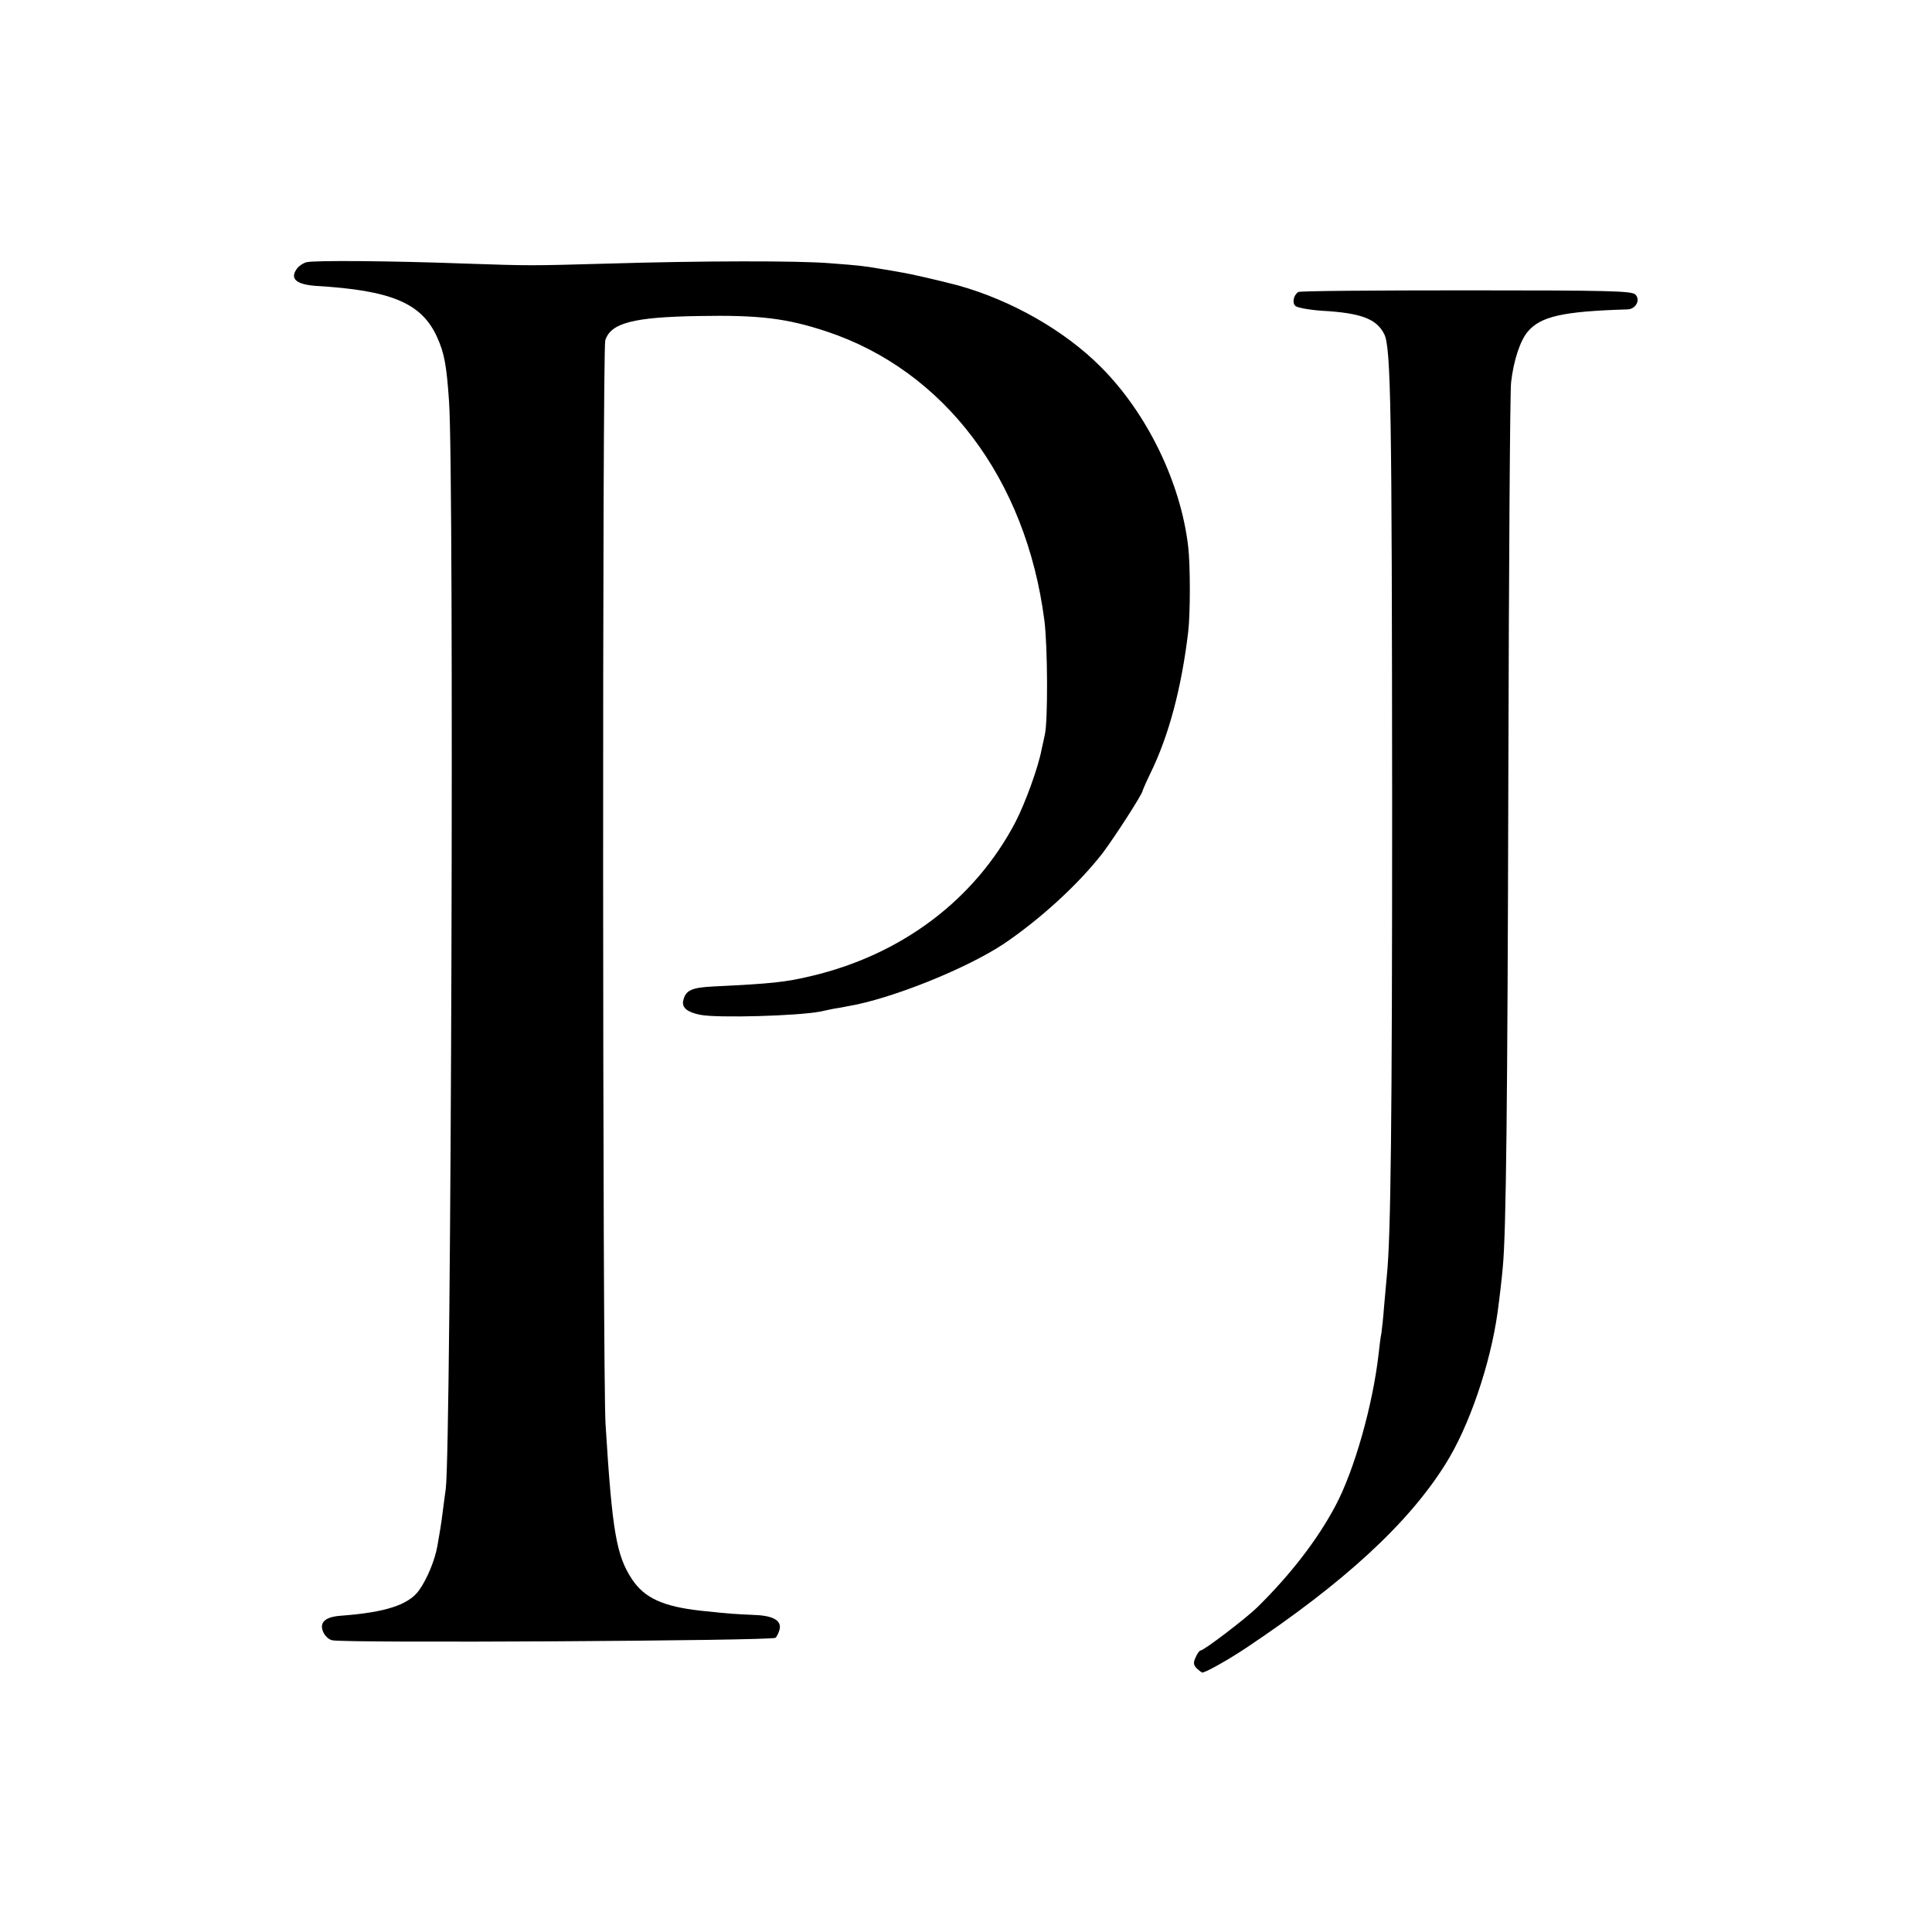 <svg version="1.0" xmlns="http://www.w3.org/2000/svg" width="933.333" height="933.333" viewBox="0 0 700 700" preserveAspectRatio="xMidYMid meet"><path d="M111.1 95c-1.3.3-3 1.5-3.7 2.6-2.4 3.5.1 5.5 7.2 6 27.2 1.6 38.1 6.2 43.7 18.4 2.7 5.9 3.5 10.3 4.4 23.5 1.9 26.9.8 379.3-1.2 394-.2 1.6-.7 5-1 7.5-.3 2.5-.7 5.4-.9 6.5-.2 1.1-.7 4-1.1 6.5-.9 5.2-3.7 12-6.6 16.1-3.8 5.4-12.3 8.1-28.3 9.3-5.9.4-8.1 2.5-6.4 6.1.6 1.3 2 2.6 3.2 2.8 4.5 1.1 159.5.2 160.6-.9.6-.6 1.2-2 1.5-3.2.6-3.2-2.6-4.9-9.7-5.1-6.4-.3-7.5-.3-18.8-1.5-13.7-1.5-20.5-4.6-25-11.4-5.7-8.6-7.2-17.4-9.6-56.2-1.1-17.4-1.2-389.2-.1-392.7 2-6.3 10.2-8.4 33.7-8.8 22.3-.4 31.9.8 46.5 5.6 42.7 14.2 72.3 53.5 78.9 104.7 1.2 9.3 1.3 36.1.2 41.2-.3 1.4-.8 3.8-1.2 5.5-1.2 6.5-5.9 19.4-9.5 26.4-14.7 28-41 47.9-73.8 55.7-9.6 2.3-14.7 2.8-35.4 3.8-8.3.4-10.4 1.4-11.2 5.4-.4 2.4 1.7 4 6.3 4.9 6.3 1.2 35 .4 43.5-1.2 1.2-.3 3.3-.7 4.7-1 1.4-.2 3.6-.6 5-.9 15.8-2.6 43.3-13.7 56.8-22.7 13.4-9.1 27-21.6 35.7-32.8 4.3-5.7 14.5-21.5 14.5-22.6 0-.2 1.3-3.2 2.9-6.5 6.6-13.5 11.2-30.8 13.6-51 .8-6.4.8-24.5 0-31-2.7-23.2-14.9-48.3-31.6-65-13.1-13.2-32.4-24.2-51.8-29.6-6.1-1.6-17.1-4.2-21.1-4.8-1.4-.3-4.5-.8-7-1.2-6.5-1.1-7.5-1.2-18-2-11.4-1-47.5-.9-80.5.1-28.7.8-28.1.8-52 0-26.9-1-54.6-1.2-57.4-.5zm359.3 10.8c-1.8 1.2-2.3 4-1 5.1.8.6 5.1 1.4 9.7 1.7 14 .8 19.6 2.9 22.4 8.4 2.5 4.7 2.8 27.4 2.9 170 0 115.6-.5 157.2-1.9 171-.2 1.9-.6 6.9-1 11.1-.3 4.1-.8 8.6-1 10-.3 1.3-.7 4.6-1 7.4-2.1 18.6-8.8 42.2-15.6 55-6.4 12.1-16.1 24.8-28.4 36.9-4.1 4-19.3 15.6-20.5 15.6-.4 0-1.2 1.1-1.8 2.5-.9 1.9-.8 2.7.4 4 .9.8 1.8 1.5 2 1.5 1.2 0 9.2-4.5 15.7-8.8 35.4-23.6 58.9-45.1 72.4-66.7 8.6-13.6 16.3-36.3 18.9-55 .7-5.1 1.6-12.8 1.9-16.5 1.2-12.5 1.7-57.9 2-178.5.2-75.4.6-139.3 1-142 .9-7.9 3.3-15.1 6-18.3 4.7-5.6 12.8-7.4 36.2-8.1 3-.1 4.8-3.5 2.8-5.4-1.2-1.3-10.1-1.5-61.3-1.5-32.9 0-60.3.2-60.8.6z" fill="#000"/></svg>